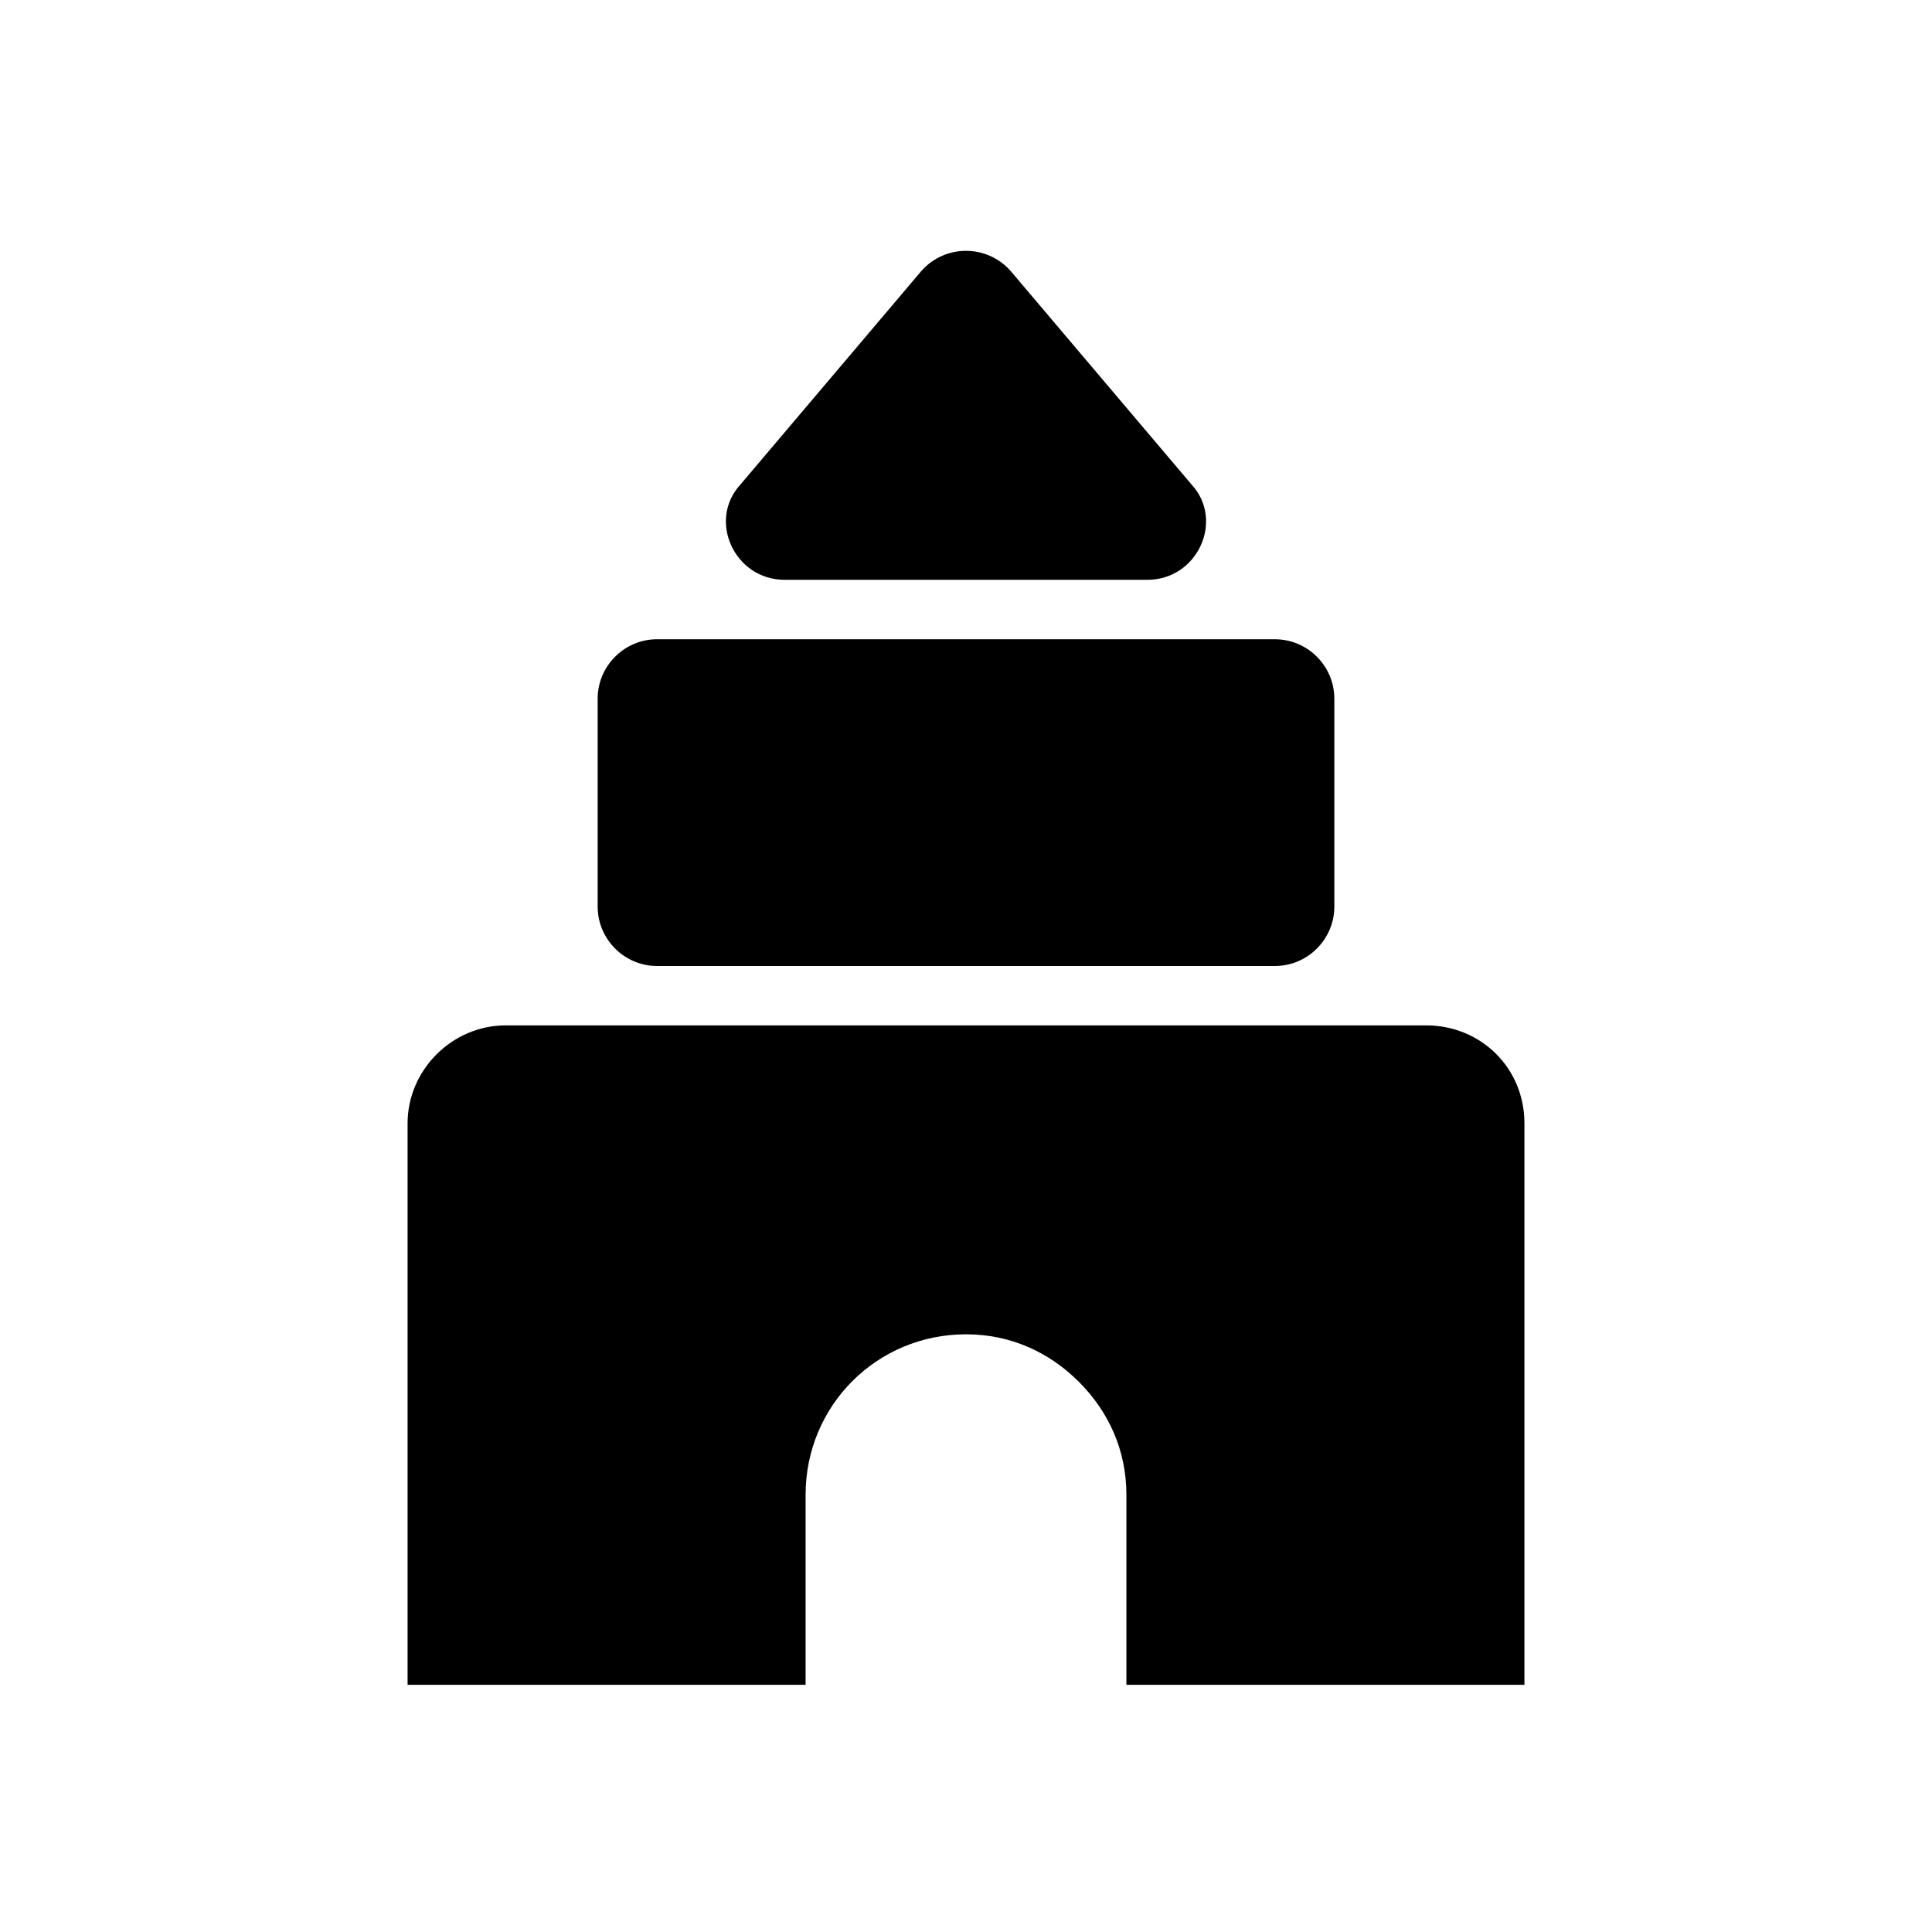 <?xml version="1.0" encoding="UTF-8"?>
<!-- Uploaded to: ICON Repo, www.iconrepo.com, Generator: ICON Repo Mixer Tools -->
<svg fill="#000000" width="800px" height="800px" version="1.1" viewBox="144 144 512 512" xmlns="http://www.w3.org/2000/svg">
 <g>
  <path d="m318.13 400h163.74c8.66 0 15.742-7.086 15.742-15.742v-55.105c0-8.66-7.086-15.742-15.742-15.742l-163.74-0.004c-8.66 0-15.742 7.086-15.742 15.742v55.105c0 8.66 7.082 15.746 15.742 15.746z"/>
  <path d="m351.98 297.66h96.039c13.383 0 20.469-15.742 11.809-25.191l-48.02-56.68c-6.297-7.086-17.32-7.086-23.617 0l-48.02 56.68c-8.66 9.445-1.574 25.191 11.809 25.191z"/>
  <path d="m522.02 415.74h-244.03c-14.168 0-25.977 11.809-25.977 25.977v148.78h105.48v-50.383c0-23.617 18.895-42.508 42.508-42.508 11.809 0 22.043 4.723 29.914 12.594 7.871 7.871 12.594 18.105 12.594 29.914v50.383h105.48v-148.78c0-14.957-11.809-25.977-25.977-25.977z"/>
 </g>
</svg>